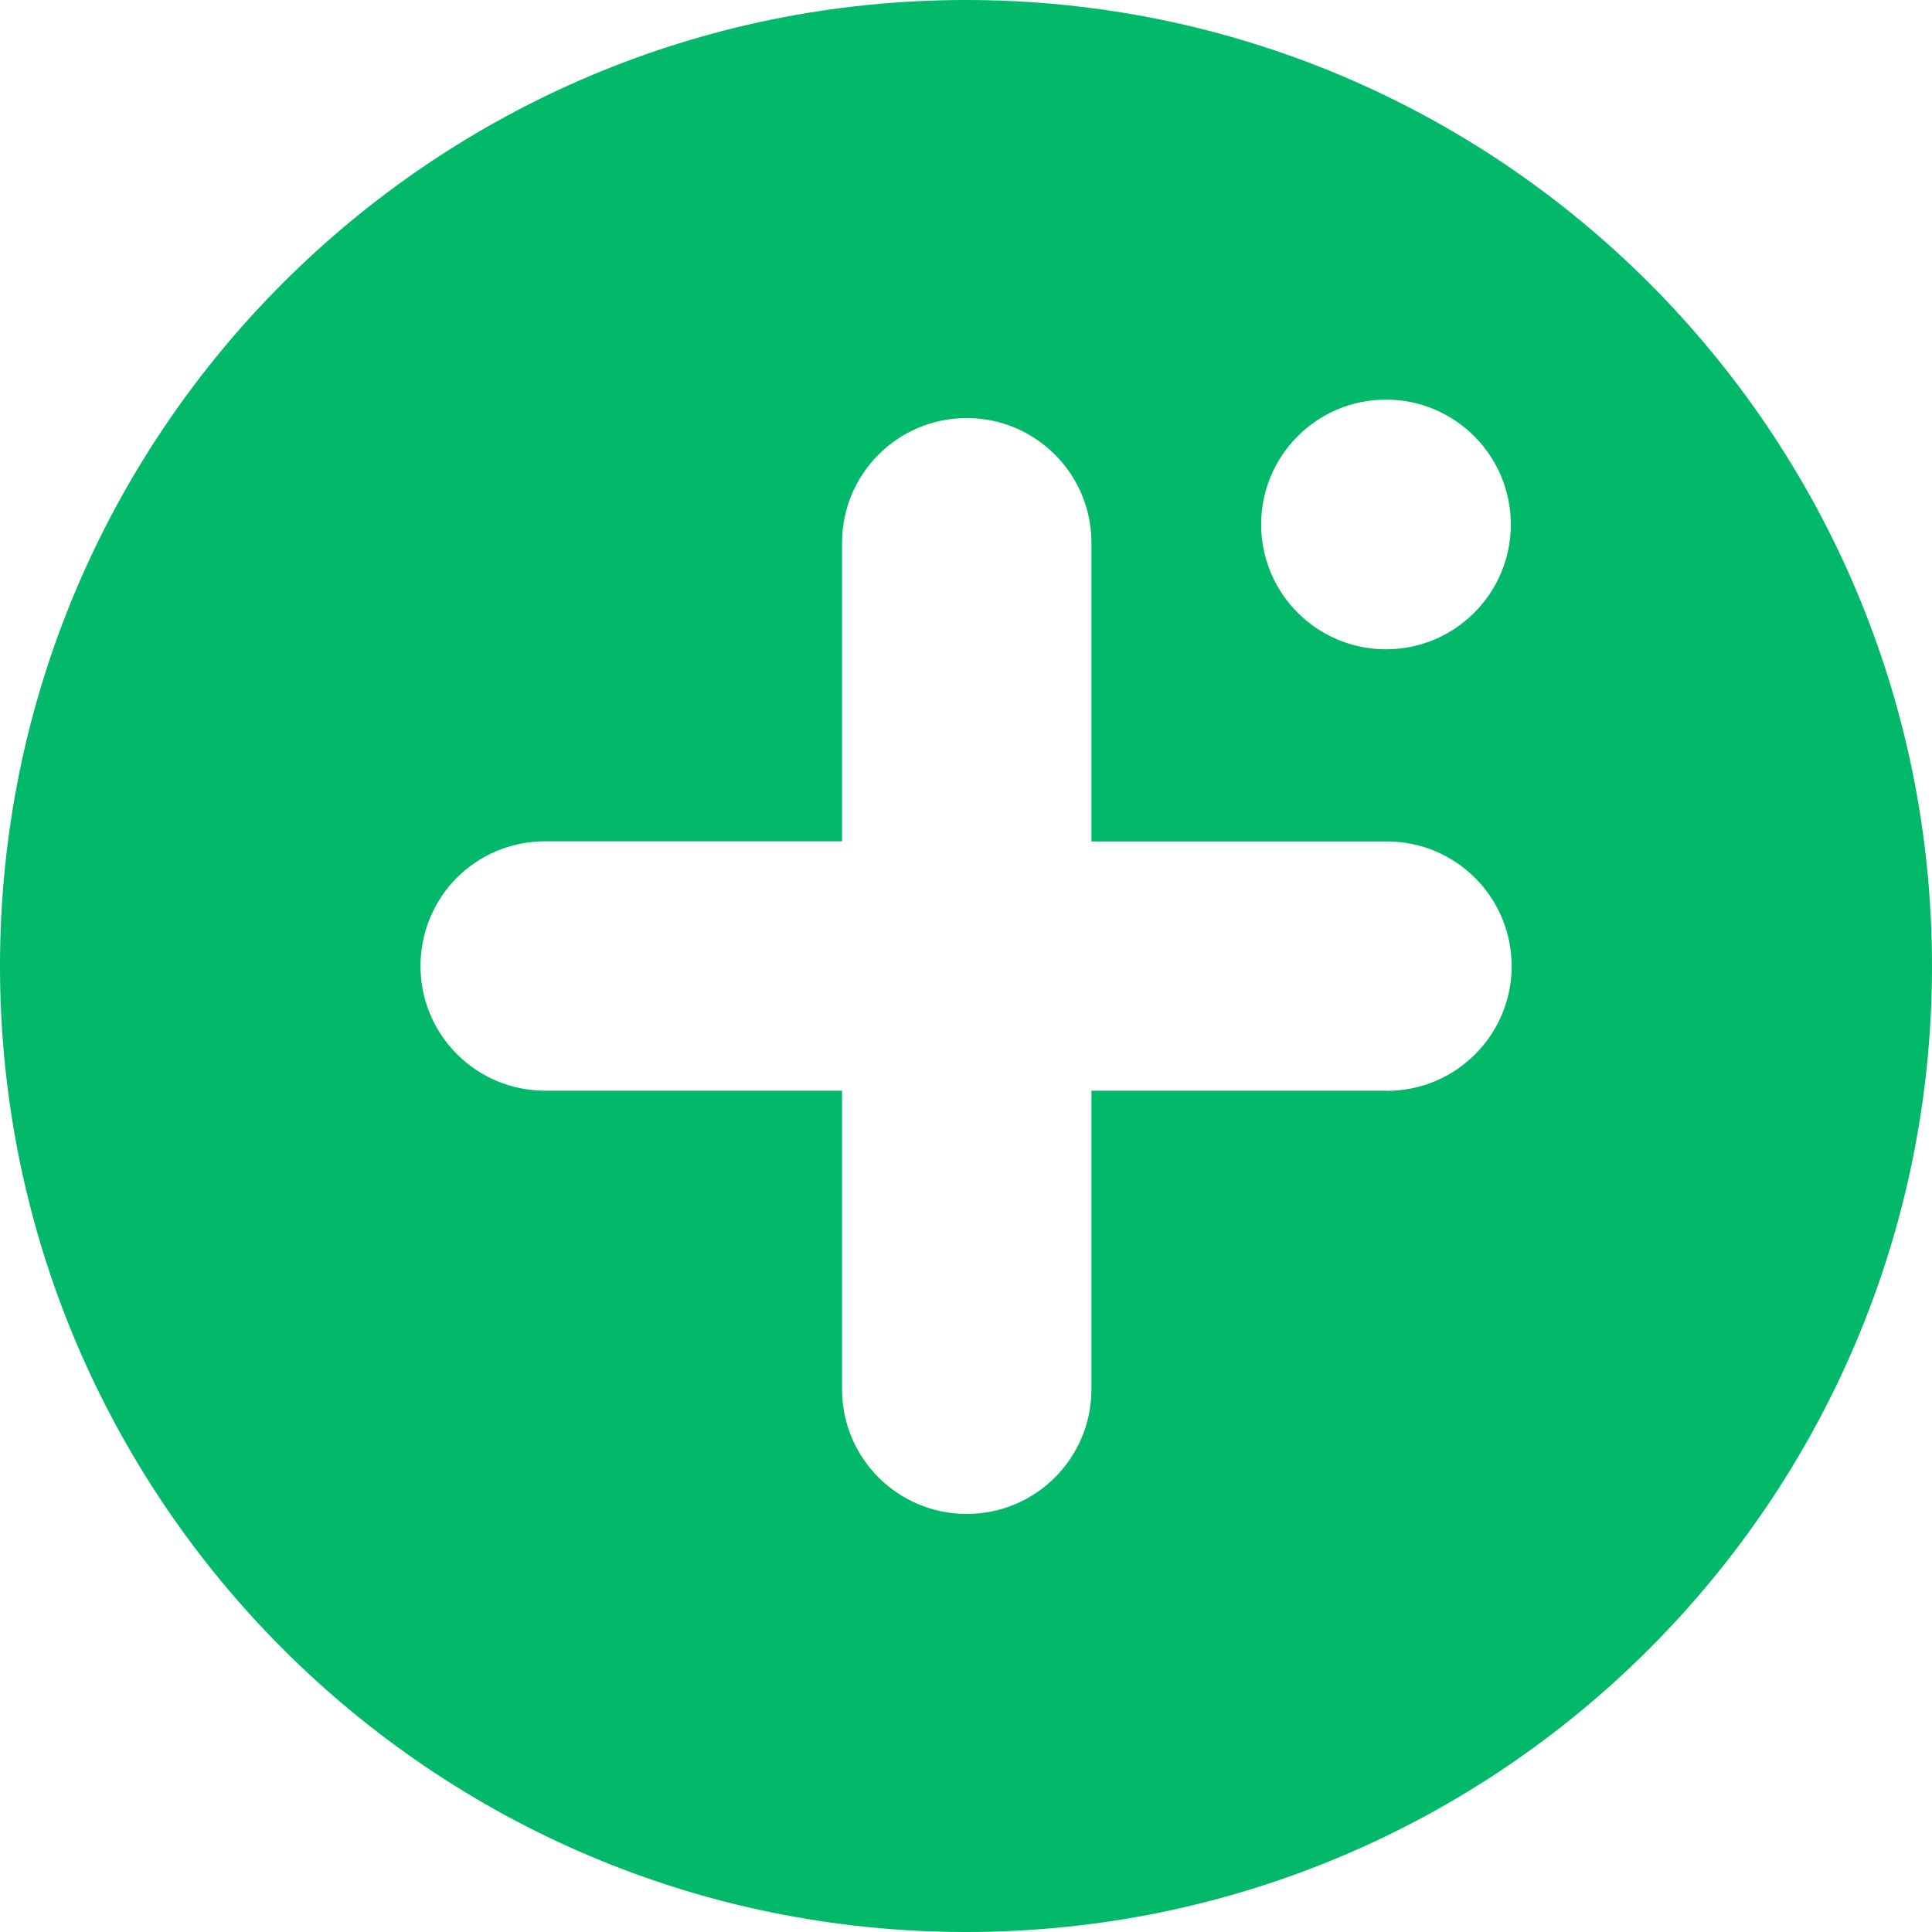 <svg width="26" height="26" viewBox="0 0 26 26" fill="none" xmlns="http://www.w3.org/2000/svg">
<g clip-path="url(#clip0_13687_46719)">
<path d="M13 0C5.821 0 0 5.821 0 13C0 20.179 5.821 26 13 26C20.179 26 26 20.179 26 13C26 5.821 20.179 0 13 0ZM18.652 5.378C19.579 5.378 20.332 6.13 20.332 7.058C20.332 7.986 19.579 8.738 18.652 8.738C17.724 8.738 16.972 7.986 16.972 7.058C16.972 6.13 17.724 5.378 18.652 5.378ZM18.665 14.678H14.688V18.696C14.688 19.624 13.937 20.374 13.01 20.374C12.082 20.374 11.332 19.624 11.332 18.696V14.678H7.337C6.409 14.678 5.659 13.928 5.659 13C5.659 12.538 5.845 12.117 6.148 11.812C6.452 11.509 6.871 11.322 7.337 11.322H11.332V7.304C11.332 6.378 12.082 5.626 13.01 5.626C13.475 5.626 13.895 5.816 14.198 6.119C14.501 6.422 14.688 6.842 14.688 7.305V11.324H18.665C19.591 11.324 20.343 12.074 20.343 13.002C20.343 13.929 19.591 14.68 18.665 14.68V14.678Z" fill="#01B969"/>
</g>
<defs>
<clipPath id="clip0_13687_46719">
<rect width="26" height="26" fill="white"/>
</clipPath>
</defs>
</svg>
